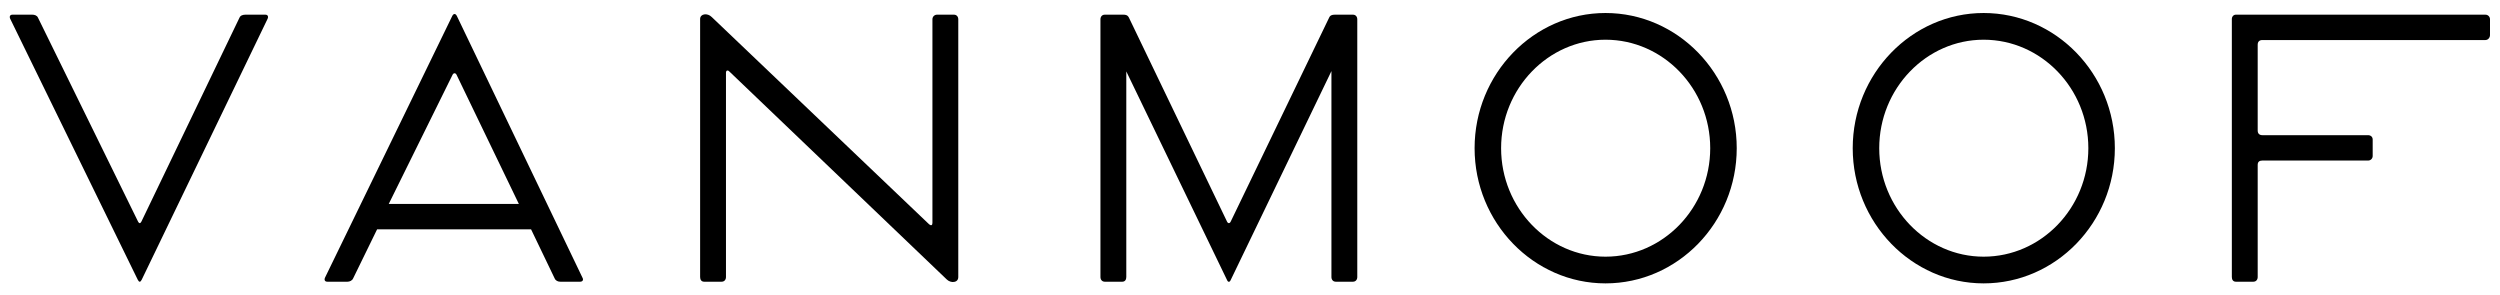 <?xml version="1.0" encoding="UTF-8"?>
<svg width="432" height="51" viewBox="0 0 432 51" fill="none" xmlns="http://www.w3.org/2000/svg">
<path d="M164.846 2.536H161.926C161.82 2.534 161.714 2.553 161.616 2.592C161.517 2.632 161.428 2.691 161.353 2.767C161.278 2.842 161.219 2.932 161.18 3.032C161.14 3.131 161.121 3.237 161.124 3.344V38.528C161.124 38.931 160.895 39.047 160.551 38.758L122.985 2.94C122.241 2.19 120.981 2.363 120.981 3.286V47.872C120.981 48.333 121.21 48.679 121.668 48.679H124.703C125.161 48.679 125.448 48.333 125.448 47.872V12.572C125.448 12.169 125.734 12.053 126.02 12.342L163.586 48.276C164.274 48.968 165.591 48.91 165.591 47.872V3.344C165.591 2.882 165.304 2.536 164.846 2.536Z" fill="black"/>
<path d="M78.948 2.767C78.719 2.306 78.375 2.306 78.146 2.767L56.156 47.987C55.984 48.391 56.156 48.679 56.557 48.679H60.05C60.394 48.679 60.852 48.506 61.024 48.102L65.165 39.624H91.767L95.841 48.102C96.013 48.506 96.414 48.679 96.815 48.679H100.251C100.652 48.679 100.881 48.391 100.652 47.987L78.948 2.767ZM78.204 12.918C78.375 12.572 78.719 12.572 78.891 12.918L89.658 35.24H67.175L78.204 12.918Z" fill="black"/>
<path d="M45.849 2.536H42.413C42.012 2.536 41.554 2.651 41.382 3.055L24.431 38.297C24.259 38.643 24.03 38.643 23.859 38.297L6.564 3.055C6.393 2.651 5.934 2.536 5.591 2.536H2.155C1.754 2.536 1.582 2.825 1.754 3.228L23.801 48.333C24.03 48.795 24.259 48.795 24.488 48.333L46.249 3.228C46.421 2.825 46.249 2.536 45.849 2.536Z" fill="black"/>
<path d="M429.47 2.536H386.349C385.948 2.536 385.662 2.882 385.662 3.286V47.872C385.662 48.333 385.891 48.679 386.349 48.679H389.384C389.842 48.679 390.129 48.333 390.129 47.872V28.492C390.129 27.973 390.415 27.742 390.93 27.742H409.198C409.304 27.745 409.409 27.726 409.508 27.686C409.606 27.646 409.696 27.587 409.771 27.511C409.846 27.436 409.905 27.346 409.944 27.247C409.983 27.147 410.002 27.041 410 26.934V24.108C410 23.647 409.656 23.358 409.198 23.358H390.93C390.415 23.358 390.129 23.07 390.129 22.551V7.727C390.129 7.208 390.415 6.92 390.93 6.92H429.47C429.928 6.92 430.272 6.516 430.272 6.055V3.344C430.274 3.237 430.255 3.131 430.216 3.032C430.177 2.933 430.118 2.843 430.043 2.767C429.968 2.692 429.878 2.632 429.78 2.593C429.681 2.553 429.576 2.534 429.47 2.536Z" fill="black"/>
<path d="M233.794 2.536H230.644C230.186 2.536 229.842 2.651 229.671 3.055L212.663 38.297C212.491 38.643 212.205 38.643 212.033 38.297L195.082 3.055C194.853 2.594 194.51 2.536 194.109 2.536H190.902C190.444 2.536 190.157 2.882 190.157 3.344V47.872C190.157 48.333 190.444 48.679 190.902 48.679H193.937C194.395 48.679 194.624 48.333 194.624 47.872V12.341L212.033 48.391C212.205 48.795 212.491 48.795 212.663 48.391L230.072 12.284V47.872C230.072 48.333 230.358 48.679 230.816 48.679H233.794C234.252 48.679 234.538 48.333 234.538 47.872V3.344C234.538 2.882 234.252 2.536 233.794 2.536Z" fill="black"/>
<path d="M342.77 2.248C330.343 2.248 320.15 12.745 320.15 25.608C320.15 38.47 330.343 48.968 342.77 48.968C355.254 48.968 365.447 38.47 365.447 25.608C365.447 12.745 355.254 2.248 342.77 2.248ZM342.77 44.353C332.863 44.353 324.731 35.932 324.731 25.608C324.731 15.283 332.863 6.862 342.77 6.862C352.734 6.862 360.866 15.283 360.866 25.608C360.866 35.932 352.734 44.353 342.77 44.353Z" fill="black"/>
<path d="M277.43 2.248C265.004 2.248 254.81 12.745 254.81 25.608C254.81 38.47 265.004 48.968 277.43 48.968C289.914 48.968 300.107 38.47 300.107 25.608C300.107 12.745 289.914 2.248 277.43 2.248ZM277.43 44.353C267.523 44.353 259.391 35.932 259.391 25.608C259.391 15.283 267.523 6.862 277.43 6.862C287.394 6.862 295.526 15.283 295.526 25.608C295.526 35.932 287.394 44.353 277.43 44.353Z" fill="black"/>
</svg>
